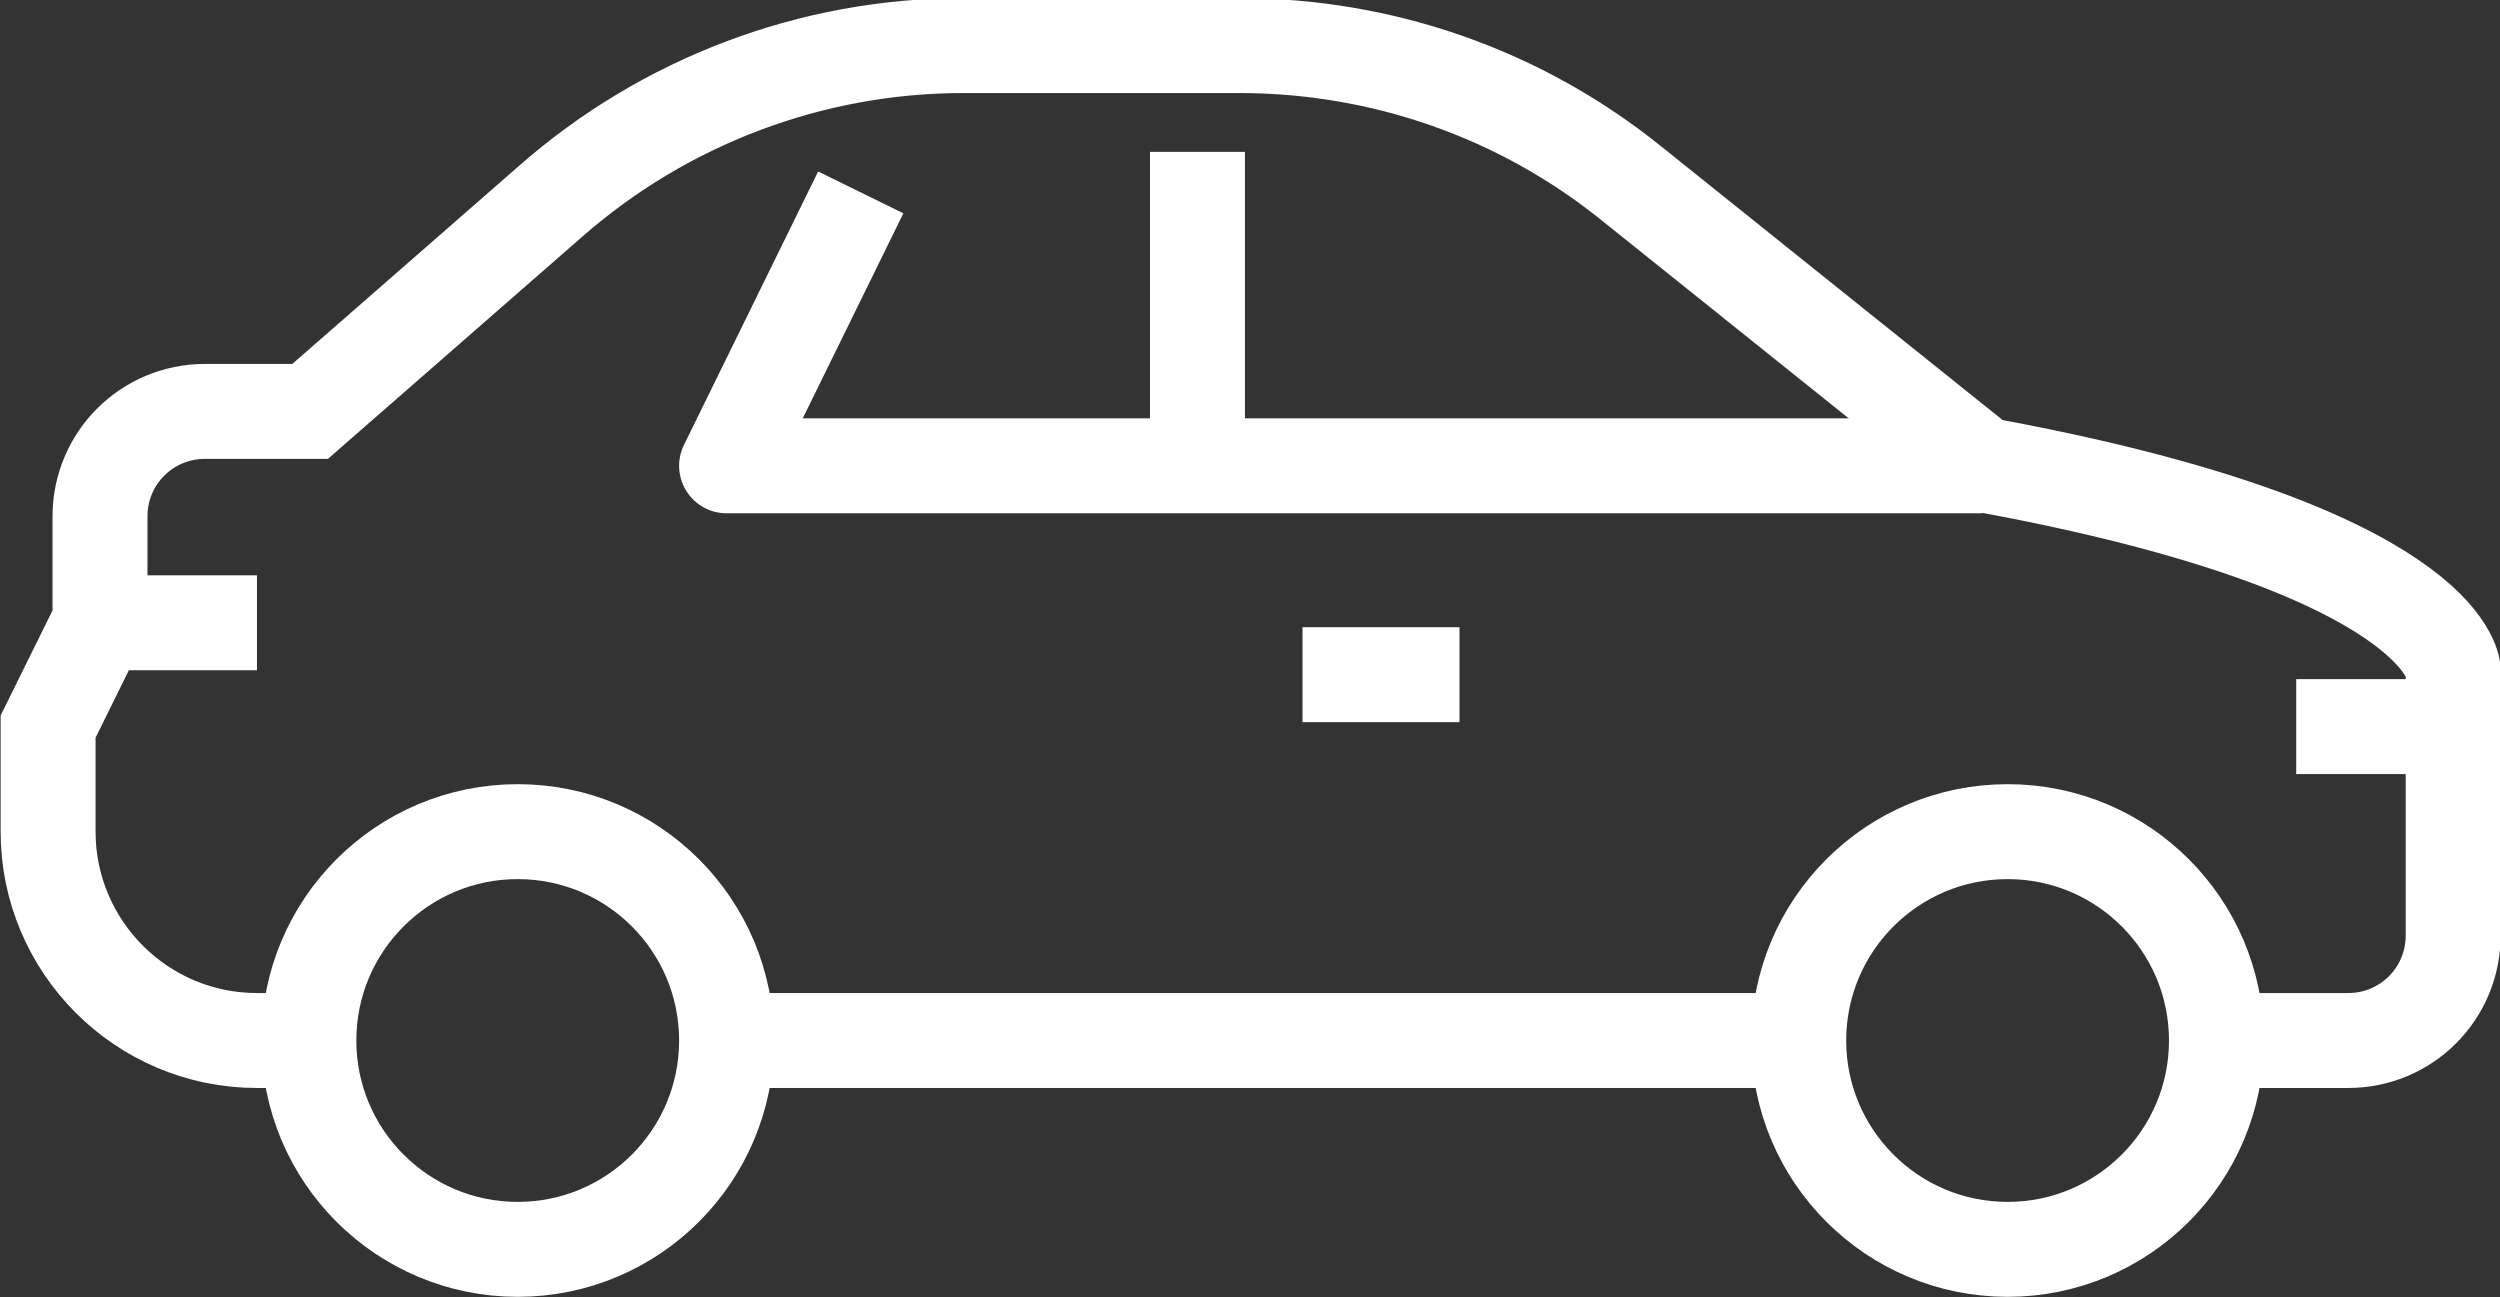 <?xml version="1.0" encoding="UTF-8"?>
<svg id="Calque_1" data-name="Calque 1" xmlns="http://www.w3.org/2000/svg" viewBox="0 0 19.75 10.25">
  <rect x="0" y="0" width="19.75" height="10.25" fill="#333333" stroke="none"/>
  <defs>
    <style>
      .cls-1 {
        stroke-miterlimit: 10;
      }

      .cls-1, .cls-2 {
        fill: none;
        stroke: #fff;
        stroke-width: .75px;
      }

      .cls-2 {
        stroke-linejoin: round;
      }
    </style>
  </defs>
  <g>
    <line class="cls-1" x1="14.01" y1="8.22" x2="5.74" y2="8.22"/>
    <line class="cls-1" x1="11.53" y1="5.33" x2="10.29" y2="5.33"/>
    <line class="cls-1" x1="2.03" y1="4.92" x2=".79" y2="4.92"/>
    <circle class="cls-1" cx="15.86" cy="8.22" r="1.65"/>
    <circle class="cls-1" cx="4.09" cy="8.22" r="1.65"/>
    <line class="cls-2" x1="9.46" y1="3.68" x2="9.46" y2="1.2"/>
    <polyline class="cls-2" points="15.66 3.68 5.74 3.68 6.8 1.52"/>
    <path class="cls-1" d="M2.44,8.22h-.41c-.91,0-1.65-.74-1.65-1.65v-.83l.41-.83v-.83c0-.46.37-.83.83-.83h.83l1.9-1.66c.9-.79,2.06-1.23,3.26-1.23h2.18c1.13,0,2.22.38,3.1,1.09l2.77,2.22c3.66.67,3.72,1.62,3.72,1.62v2.1c0,.46-.37.83-.83.83h-1.24"/>
  </g>
  <line class="cls-2" x1="18.14" y1="5.74" x2="19.38" y2="5.74"/>
</svg>